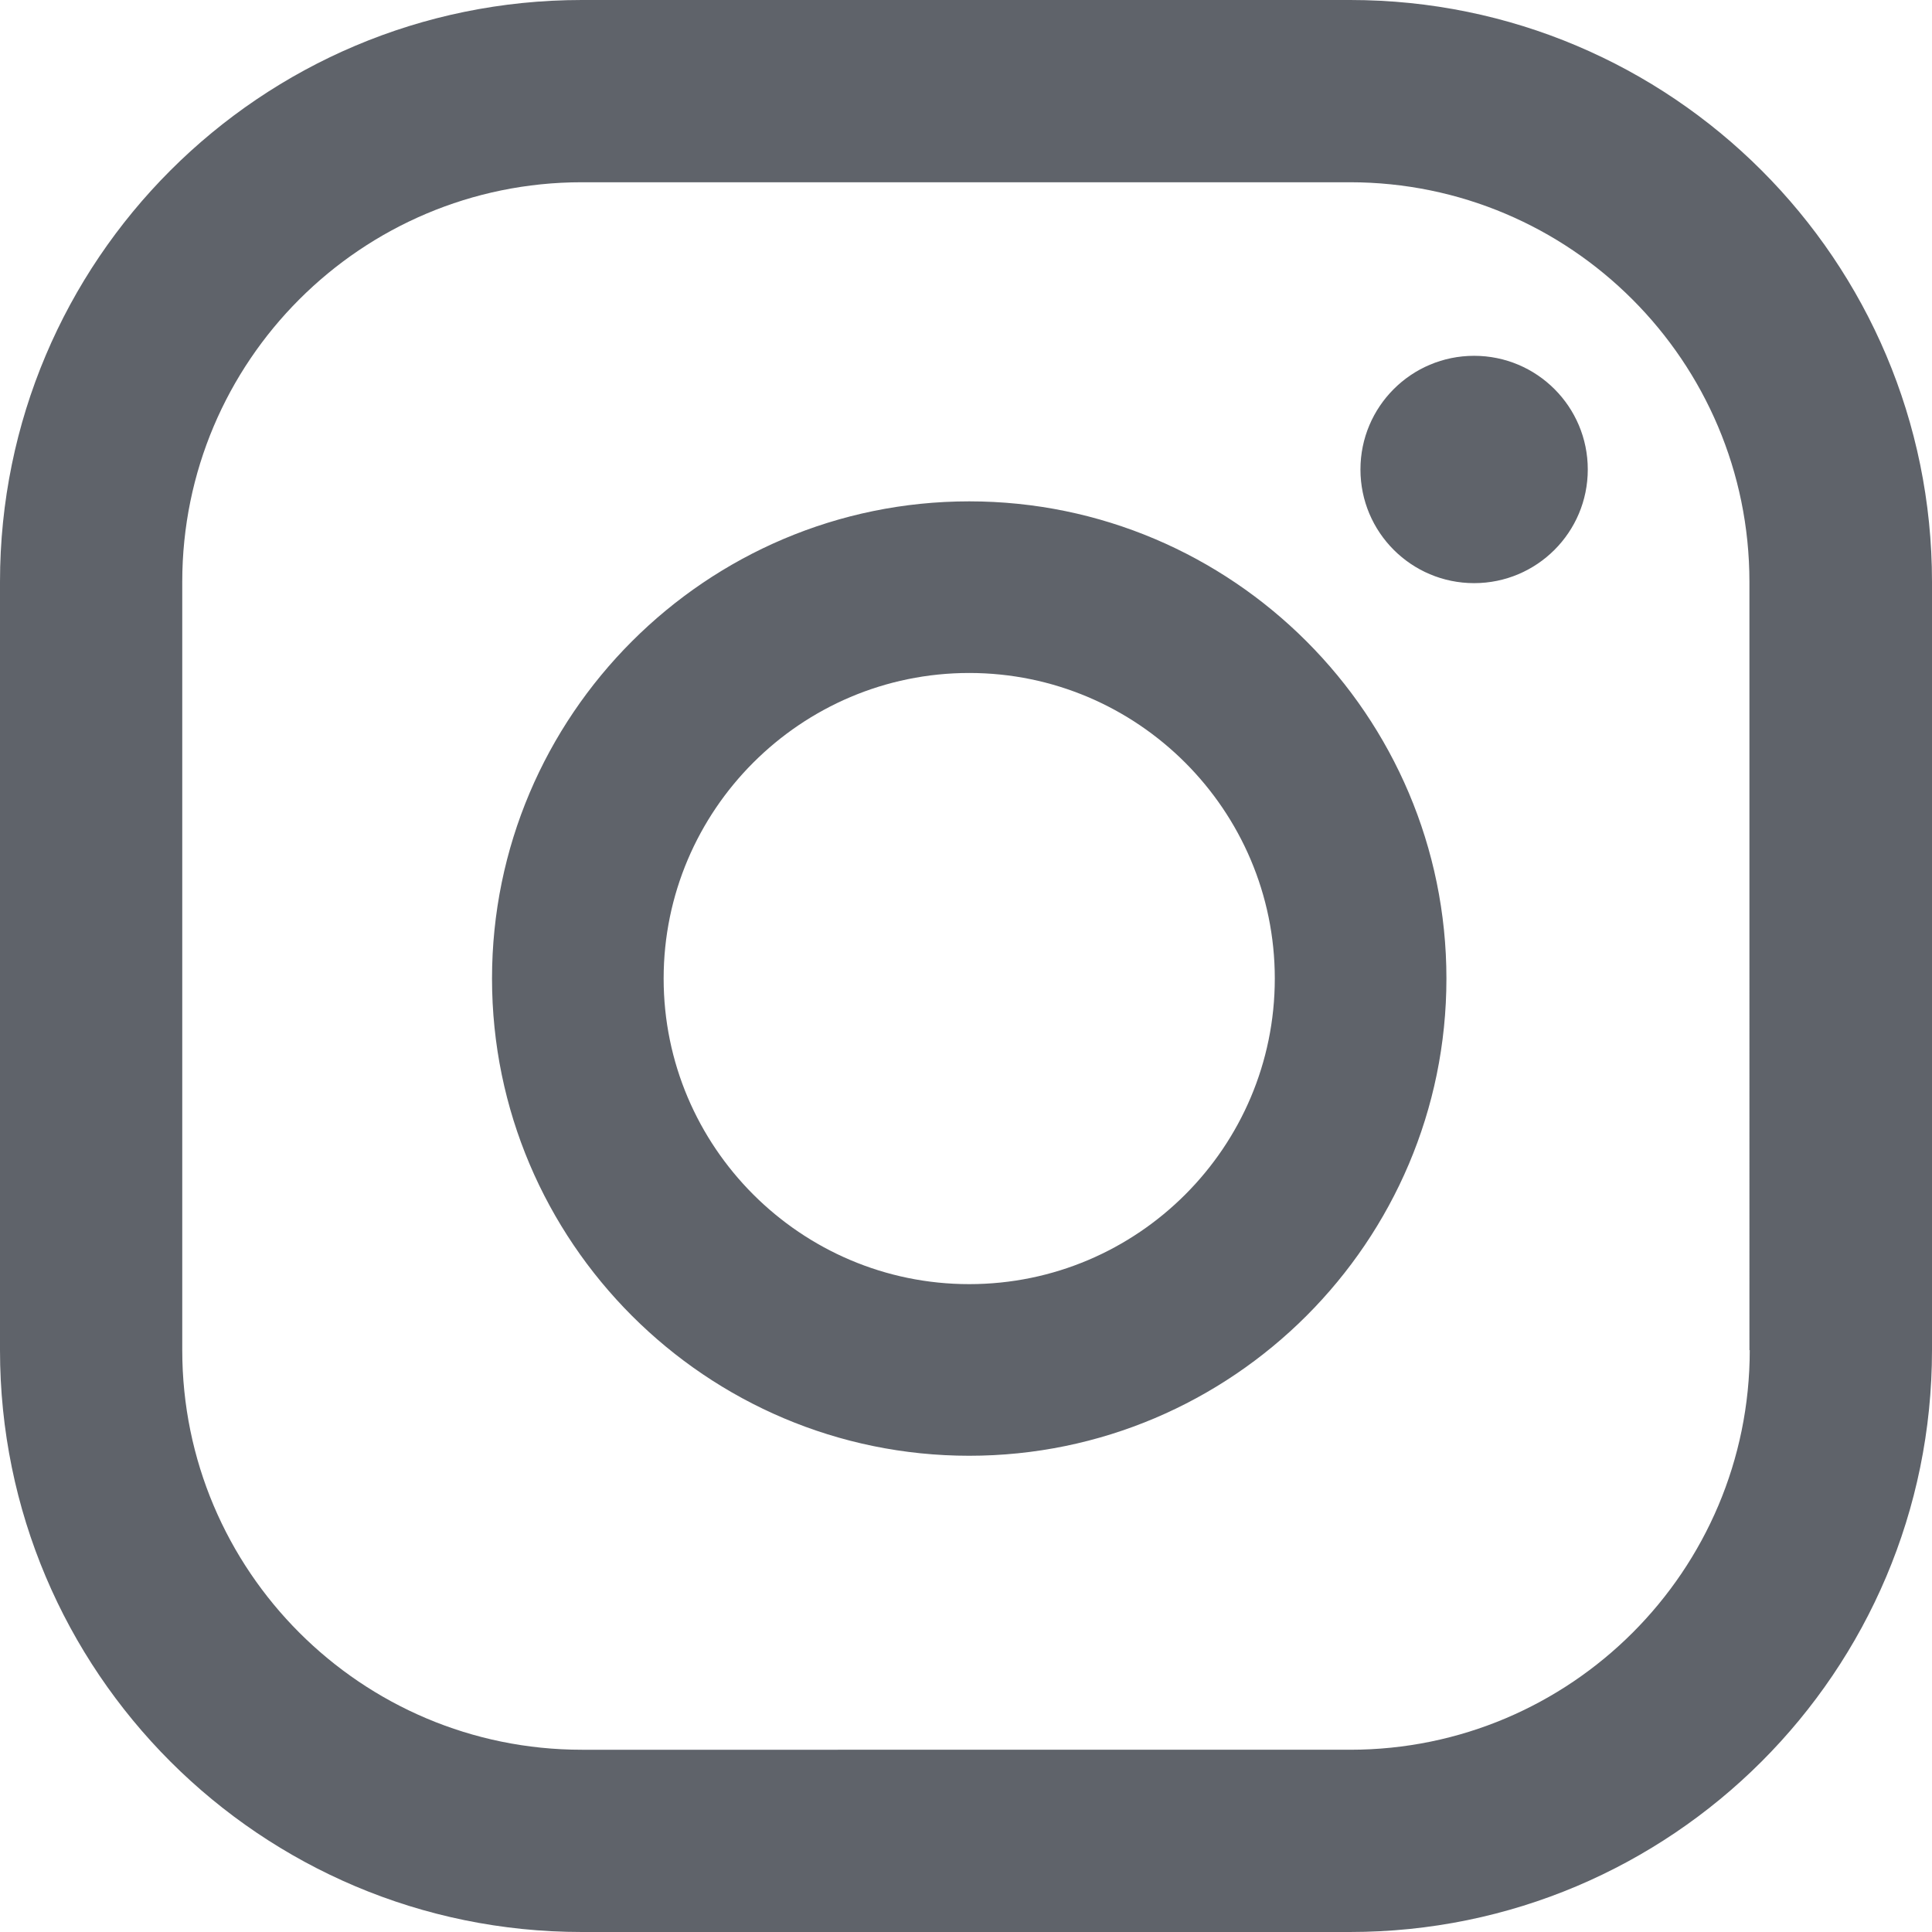 <?xml version="1.0" encoding="utf-8"?>
<!-- Generator: Adobe Illustrator 25.4.1, SVG Export Plug-In . SVG Version: 6.00 Build 0)  -->
<svg version="1.1" id="Calque_1" xmlns="http://www.w3.org/2000/svg" xmlns:xlink="http://www.w3.org/1999/xlink" x="0px" y="0px"
	 viewBox="0 0 60 60" style="enable-background:new 0 0 60 60;" xml:space="preserve">
<style type="text/css">
	.st0{fill:#5F636A;}
</style>
<path class="st0" d="M45.78,11.05c-1.95,0-3.53,1.58-3.53,3.53c0,1.95,1.58,3.53,3.53,3.53c1.95,0,3.53-1.58,3.53-3.53
	C49.31,12.63,47.73,11.05,45.78,11.05 M30.1,15.57c-8.17,0-14.82,6.65-14.82,14.82s6.65,14.82,14.82,14.82
	c8.17,0,14.82-6.65,14.82-14.82S38.27,15.57,30.1,15.57 M30.1,39.88c-5.23,0-9.49-4.26-9.49-9.49c0-5.23,4.26-9.49,9.49-9.49
	s9.49,4.26,9.49,9.49C39.59,35.62,35.34,39.88,30.1,39.88 M60,18.07C60,8.09,51.91,0,41.93,0H18.07C8.09,0,0,8.09,0,18.07v23.86
	C0,51.91,8.09,60,18.07,60h23.85C51.91,60,60,51.91,60,41.93V18.07z M54.34,41.93c0,6.85-5.56,12.41-12.41,12.41H18.07
	c-6.85,0-12.41-5.56-12.41-12.41V18.07c0-6.85,5.56-12.41,12.41-12.41h23.85c6.85,0,12.41,5.56,12.41,12.41V41.93z"/>
</svg>
